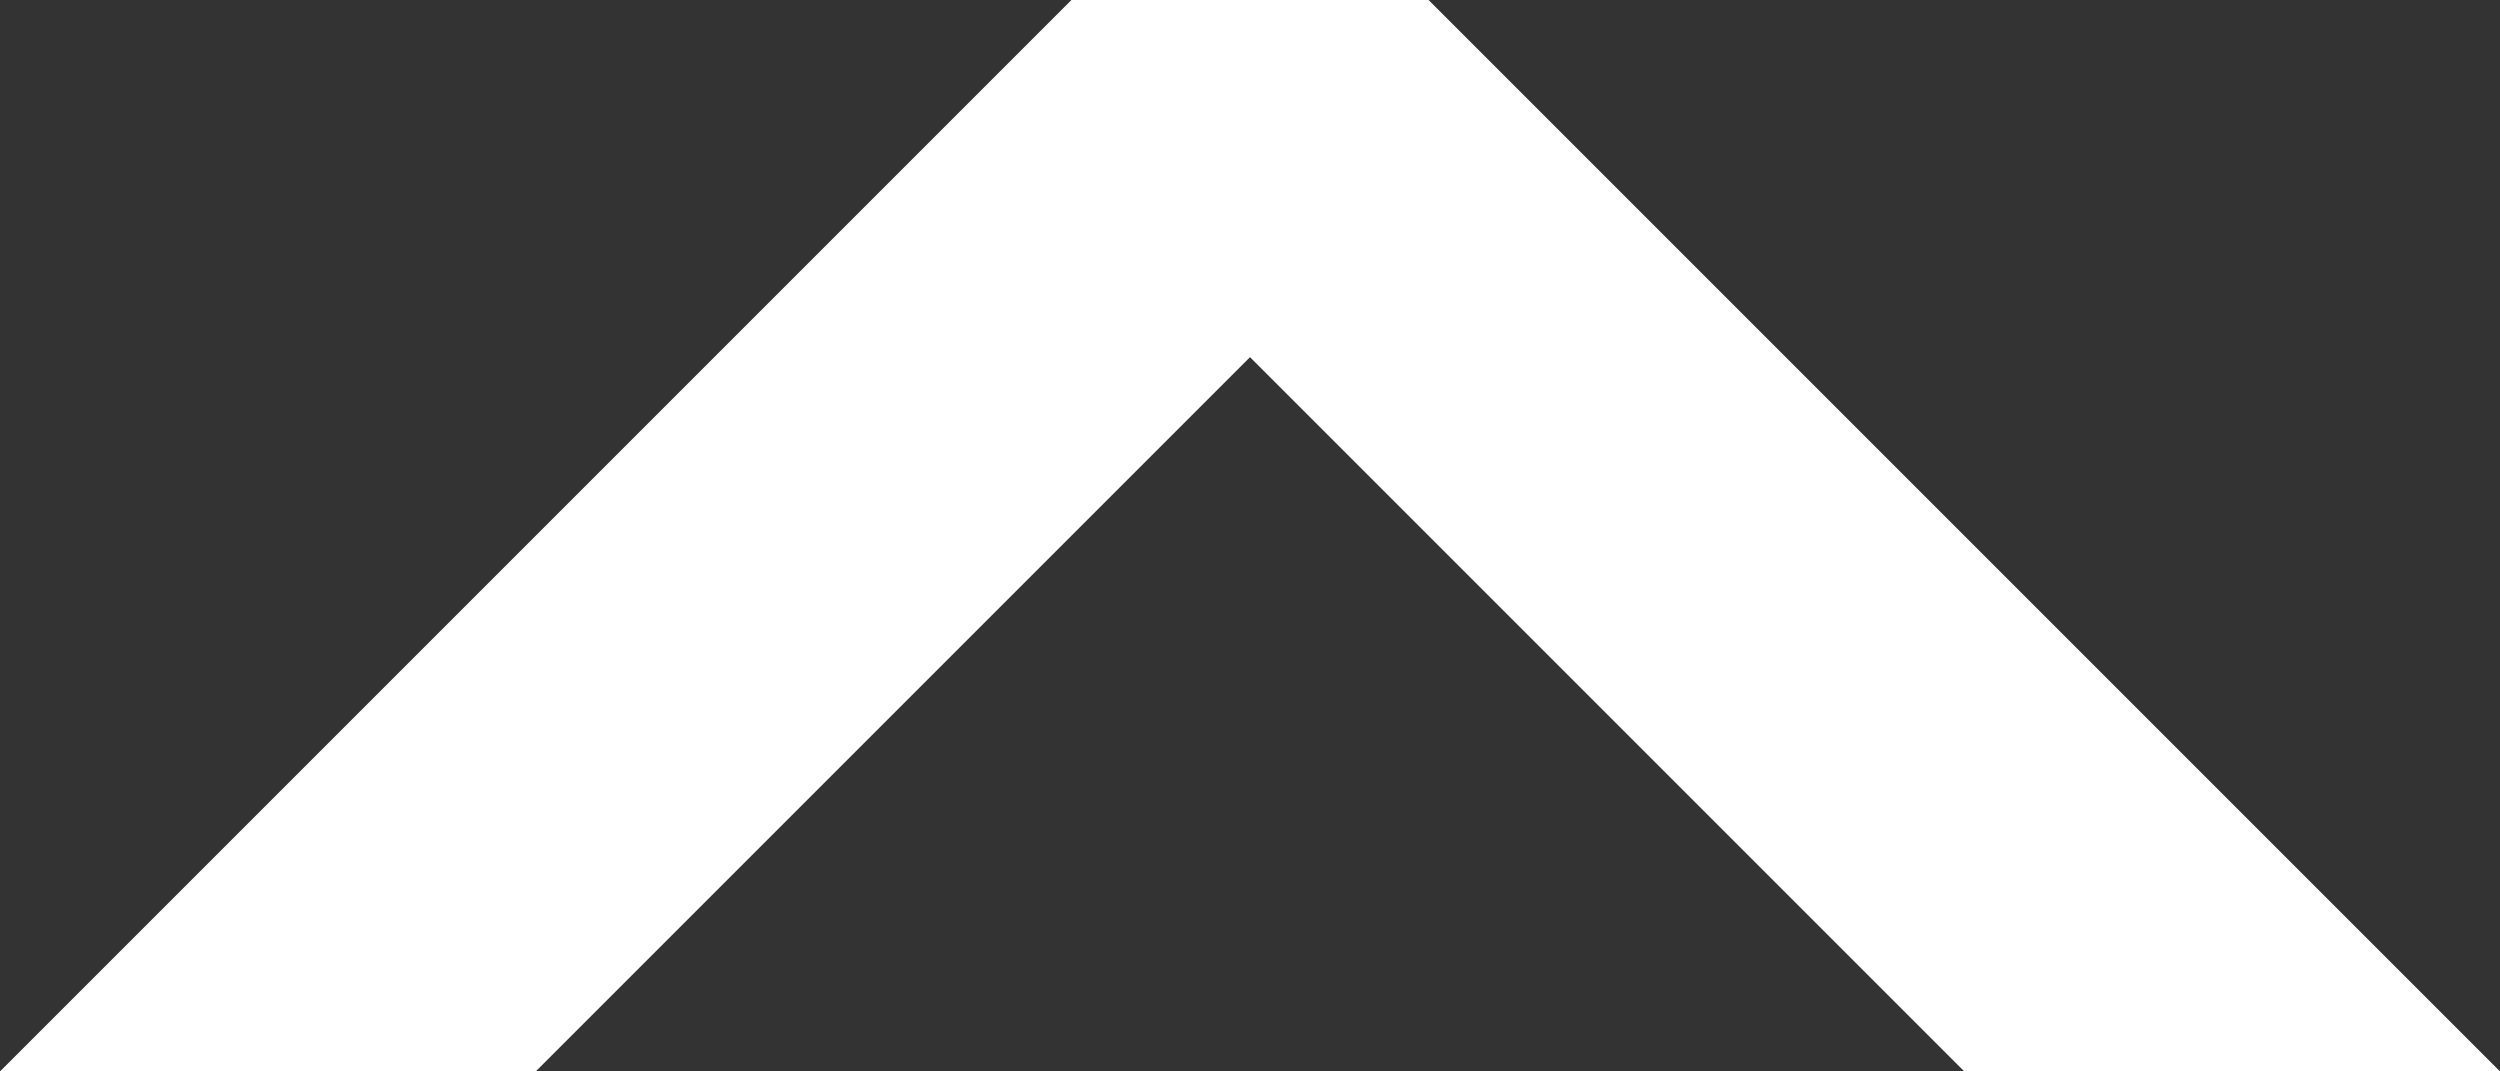 <svg xmlns="http://www.w3.org/2000/svg" width="21" height="9" viewBox="0 0 21 9">
  <rect x="0" y="0" width="21" height="9" fill="#333333" stroke="none"/>
  <path id="パス_137" data-name="パス 137" d="M30,22l-9-9H18L9,22h4.5l6-6,6,6Z" transform="translate(-9 -13)" fill="#fff"/>
</svg>
